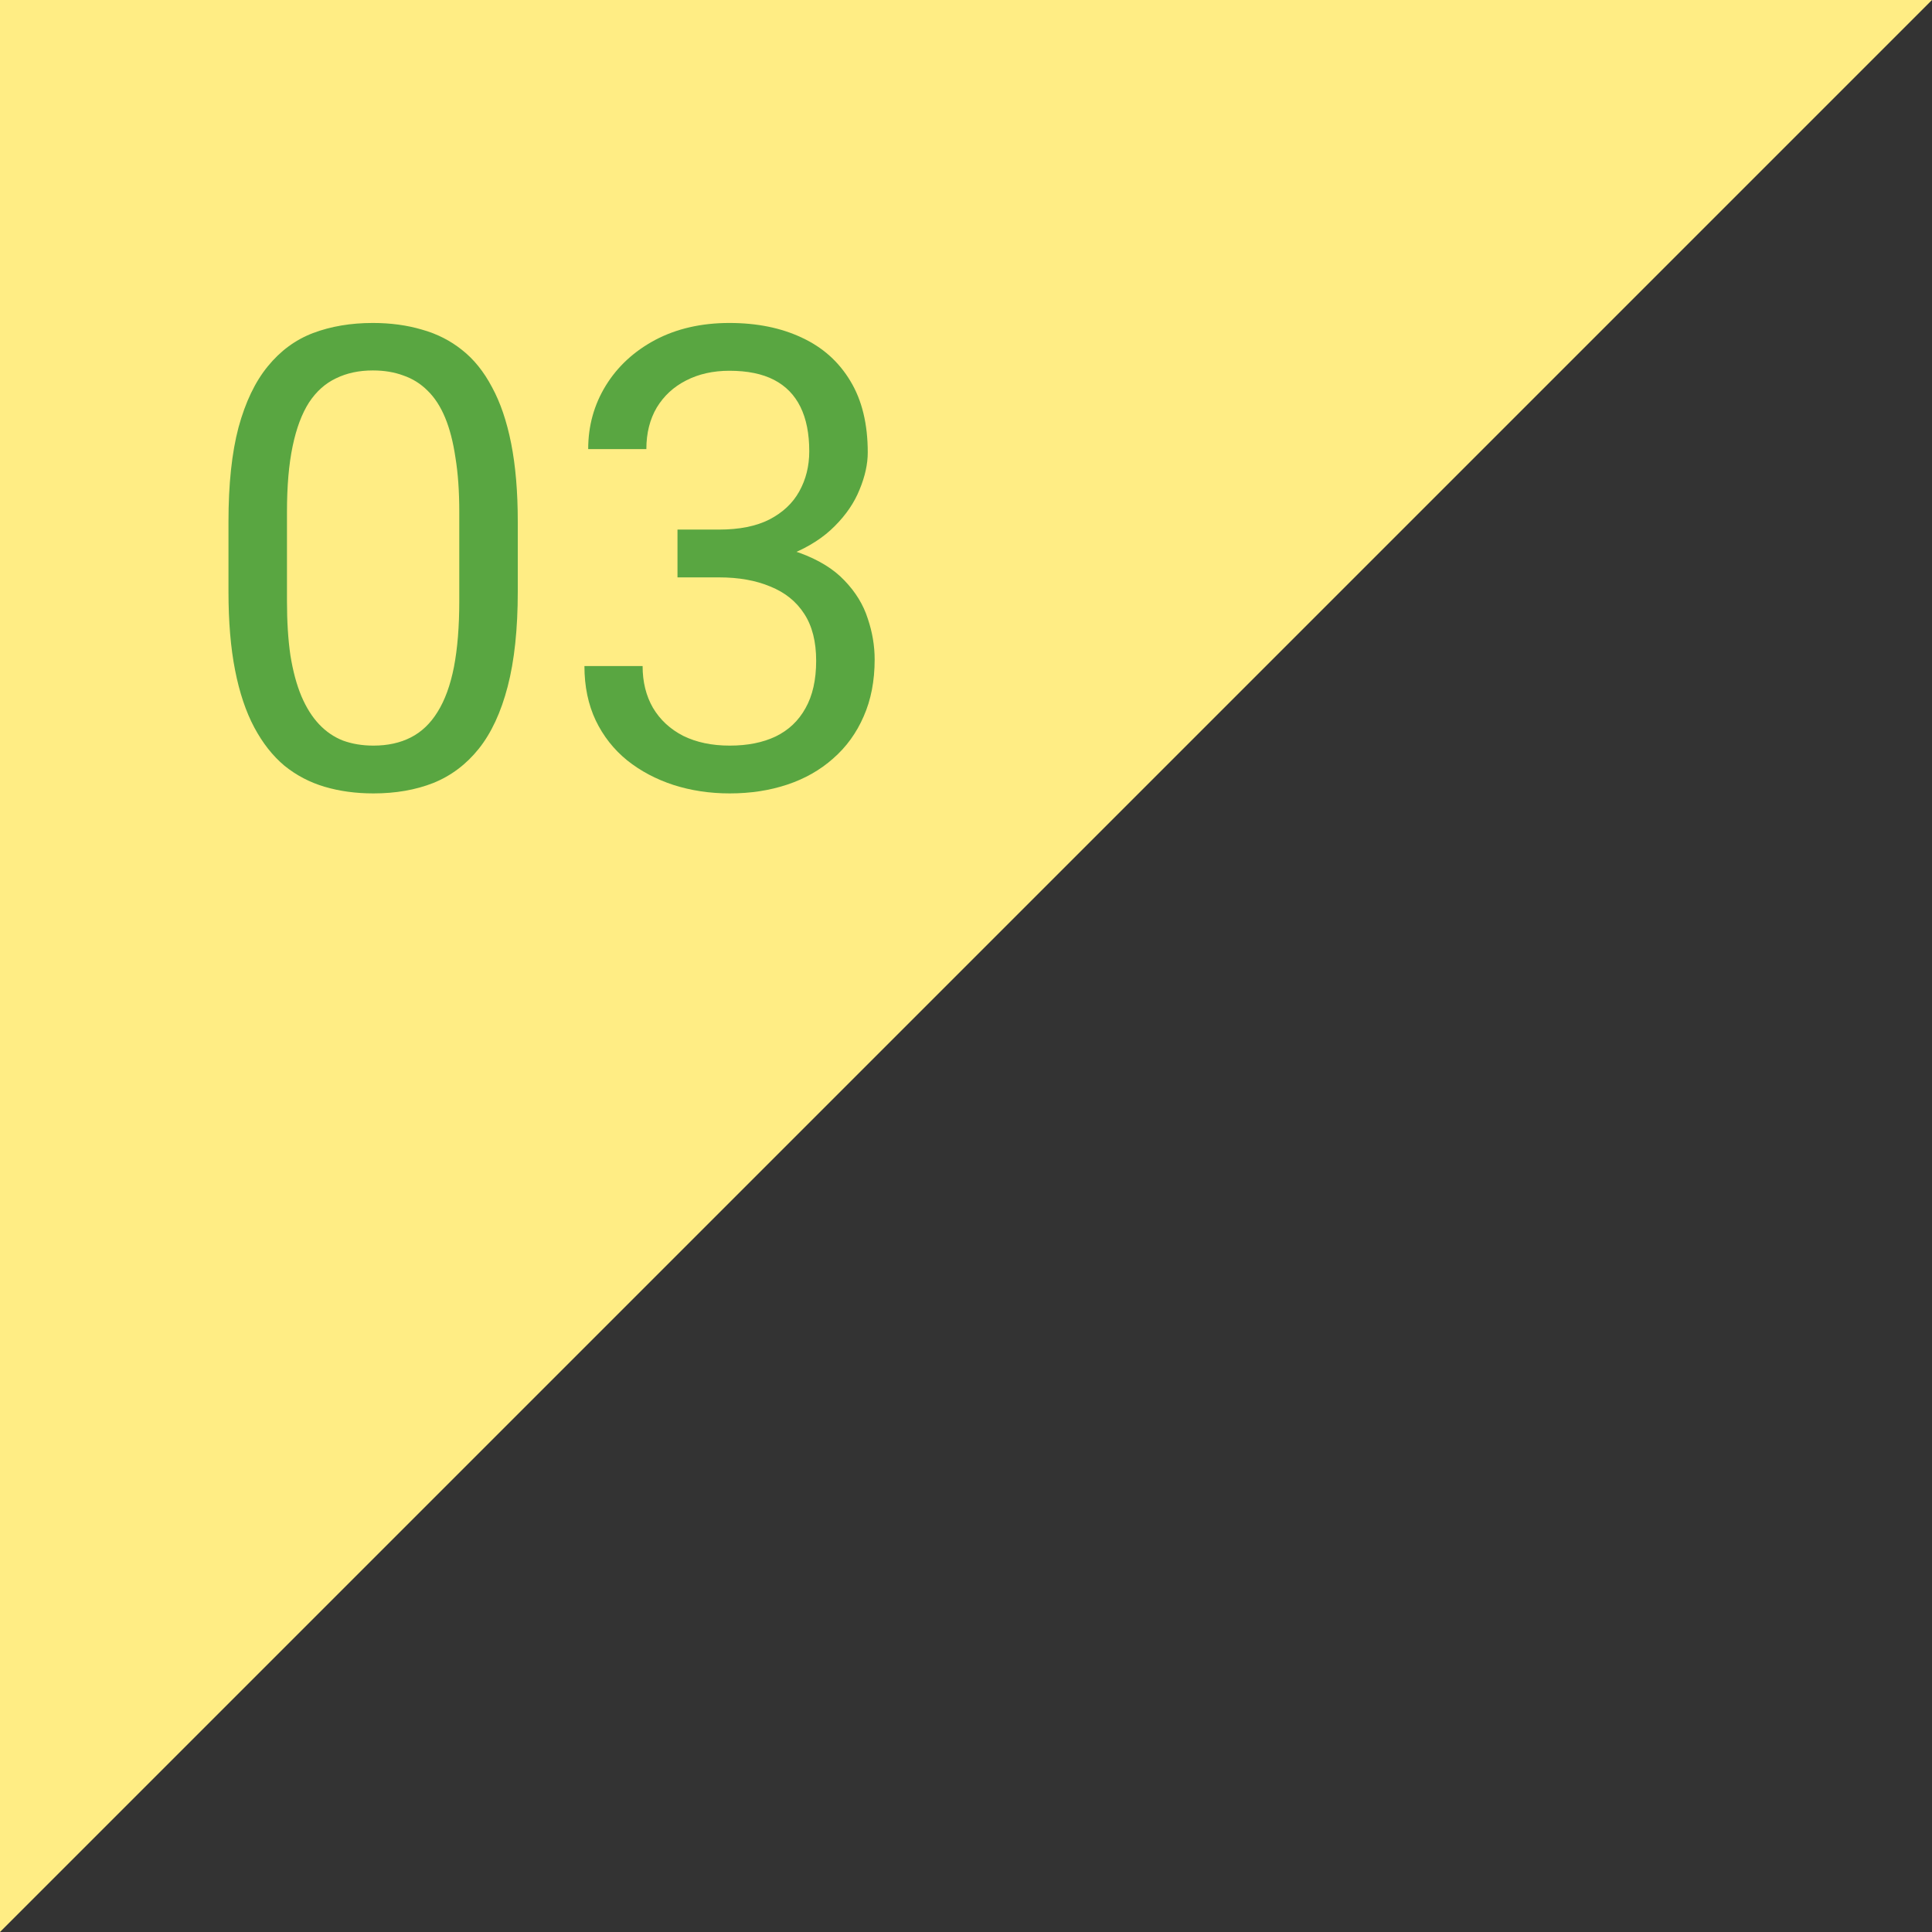 <svg width="54" height="54" viewBox="0 0 54 54" fill="none" xmlns="http://www.w3.org/2000/svg">
<rect x="0" y="0" width="54" height="54" fill="#333333" stroke="none"/>
<path d="M0 54V0H54L0 54Z" fill="#FFED84"/>
<path d="M18.936 14.802H20.097C20.665 14.802 21.134 14.708 21.503 14.521C21.878 14.327 22.156 14.066 22.338 13.738C22.525 13.404 22.619 13.029 22.619 12.613C22.619 12.121 22.537 11.708 22.373 11.374C22.209 11.04 21.963 10.788 21.635 10.618C21.307 10.448 20.891 10.363 20.387 10.363C19.93 10.363 19.525 10.454 19.174 10.636C18.828 10.812 18.556 11.063 18.356 11.392C18.163 11.72 18.066 12.106 18.066 12.552H16.44C16.44 11.901 16.605 11.31 16.933 10.776C17.261 10.243 17.721 9.818 18.312 9.502C18.91 9.186 19.602 9.027 20.387 9.027C21.16 9.027 21.837 9.165 22.417 9.44C22.997 9.71 23.448 10.114 23.77 10.653C24.093 11.187 24.254 11.852 24.254 12.648C24.254 12.971 24.178 13.316 24.025 13.685C23.879 14.049 23.648 14.389 23.331 14.705C23.02 15.021 22.616 15.282 22.118 15.487C21.62 15.687 21.023 15.786 20.325 15.786H18.936V14.802ZM18.936 16.138V15.162H20.325C21.14 15.162 21.814 15.259 22.347 15.452C22.88 15.646 23.299 15.903 23.604 16.226C23.914 16.548 24.131 16.902 24.254 17.289C24.383 17.67 24.447 18.051 24.447 18.432C24.447 19.029 24.345 19.56 24.14 20.023C23.94 20.485 23.656 20.878 23.287 21.2C22.924 21.523 22.496 21.766 22.004 21.93C21.512 22.094 20.976 22.176 20.395 22.176C19.839 22.176 19.314 22.097 18.822 21.939C18.336 21.78 17.905 21.552 17.53 21.253C17.155 20.948 16.862 20.576 16.651 20.137C16.44 19.691 16.335 19.185 16.335 18.616H17.961C17.961 19.061 18.058 19.451 18.251 19.785C18.45 20.119 18.731 20.38 19.095 20.567C19.464 20.749 19.898 20.84 20.395 20.84C20.894 20.84 21.321 20.755 21.679 20.585C22.042 20.409 22.32 20.145 22.514 19.794C22.713 19.442 22.812 19 22.812 18.467C22.812 17.934 22.701 17.497 22.479 17.157C22.256 16.811 21.939 16.557 21.529 16.393C21.125 16.223 20.648 16.138 20.097 16.138H18.936Z" fill="#59A641"/>
<path d="M14.472 14.582V16.533C14.472 17.582 14.378 18.467 14.19 19.188C14.003 19.908 13.733 20.488 13.382 20.928C13.03 21.367 12.605 21.686 12.107 21.886C11.615 22.079 11.059 22.176 10.438 22.176C9.945 22.176 9.491 22.114 9.075 21.991C8.659 21.868 8.284 21.672 7.95 21.402C7.622 21.127 7.341 20.77 7.106 20.33C6.872 19.891 6.693 19.357 6.57 18.73C6.447 18.104 6.386 17.371 6.386 16.533V14.582C6.386 13.533 6.479 12.654 6.667 11.945C6.86 11.236 7.133 10.668 7.484 10.24C7.836 9.807 8.258 9.496 8.75 9.309C9.248 9.121 9.805 9.027 10.42 9.027C10.918 9.027 11.375 9.089 11.791 9.212C12.213 9.329 12.588 9.52 12.916 9.783C13.244 10.041 13.523 10.387 13.751 10.82C13.985 11.248 14.164 11.773 14.287 12.394C14.41 13.015 14.472 13.744 14.472 14.582ZM12.837 16.797V14.31C12.837 13.735 12.802 13.231 12.731 12.798C12.667 12.358 12.57 11.983 12.441 11.673C12.312 11.362 12.148 11.11 11.949 10.917C11.756 10.724 11.53 10.583 11.273 10.495C11.021 10.401 10.736 10.354 10.42 10.354C10.033 10.354 9.69 10.428 9.392 10.574C9.093 10.715 8.841 10.94 8.636 11.251C8.437 11.562 8.284 11.969 8.179 12.473C8.073 12.977 8.021 13.589 8.021 14.31V16.797C8.021 17.371 8.053 17.878 8.117 18.317C8.188 18.757 8.29 19.138 8.425 19.46C8.56 19.776 8.724 20.037 8.917 20.242C9.11 20.447 9.333 20.6 9.585 20.699C9.843 20.793 10.127 20.84 10.438 20.84C10.836 20.84 11.185 20.764 11.483 20.611C11.782 20.459 12.031 20.222 12.23 19.899C12.435 19.571 12.588 19.152 12.688 18.643C12.787 18.127 12.837 17.512 12.837 16.797Z" fill="#59A641"/>
</svg>
